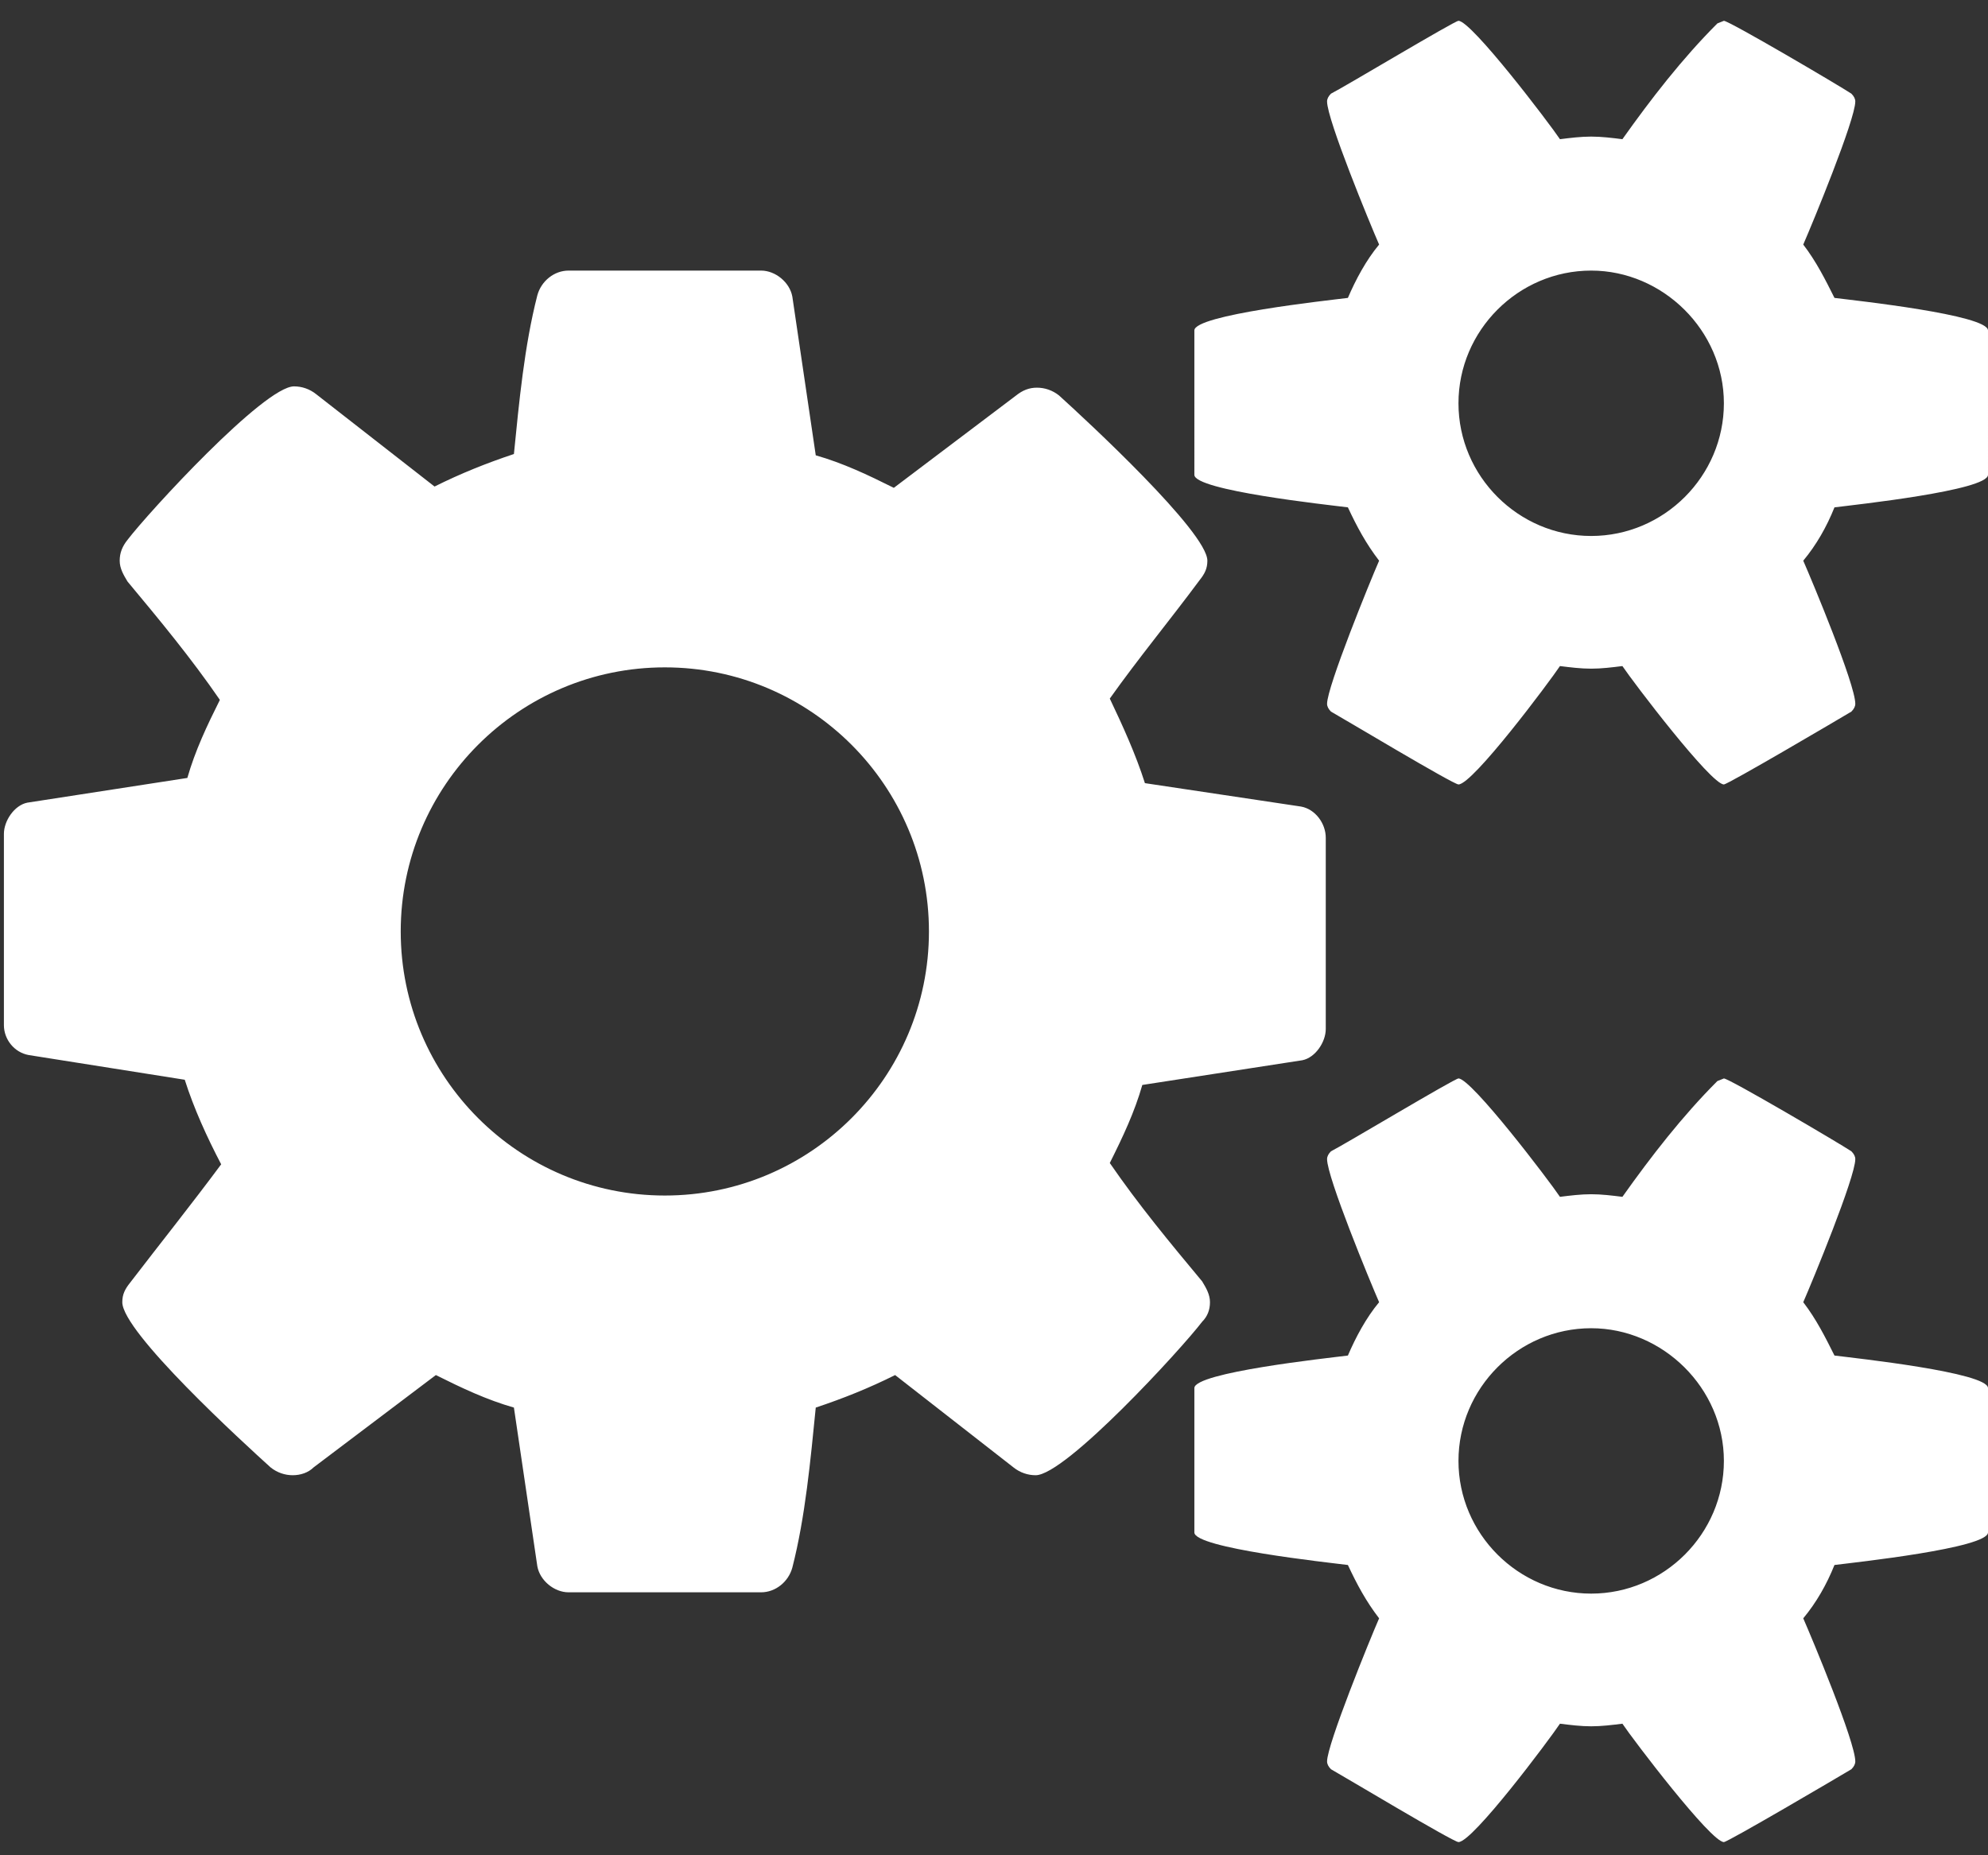<?xml version="1.0" encoding="utf-8"?>
<!-- Generator: Adobe Illustrator 19.1.0, SVG Export Plug-In . SVG Version: 6.00 Build 0)  -->
<!DOCTYPE svg PUBLIC "-//W3C//DTD SVG 1.1//EN" "http://www.w3.org/Graphics/SVG/1.1/DTD/svg11.dtd">
<svg version="1.1" id="Layer_1" xmlns="http://www.w3.org/2000/svg" xmlns:xlink="http://www.w3.org/1999/xlink" x="0px" y="0px"
	 viewBox="0 0 152.8 142.6" enable-background="new 0 0 152.8 142.6" xml:space="preserve">
<rect x="0" y="0" width="152.8" height="142.6" fill="#333333" stroke="none"/>
<g>
	<path fill="#FFFFFF" d="M101.9,79.1c0,1-0.8,2.2-1.8,2.4l-12.3,1.9c-0.6,2.1-1.5,4-2.5,6c2.2,3.2,4.6,6.1,7.1,9.1
		c0.3,0.5,0.6,1,0.6,1.6c0,0.6-0.2,1.1-0.6,1.5c-1.6,2.1-10.5,11.8-12.8,11.8c-0.6,0-1.2-0.2-1.7-0.6l-9.1-7.1c-2,1-4,1.8-6.1,2.5
		c-0.4,4-0.8,8.4-1.8,12.3c-0.3,1.1-1.3,1.9-2.4,1.9H43.7c-1.1,0-2.2-0.9-2.4-2l-1.8-12.2c-2.1-0.6-4-1.5-6-2.5l-9.4,7.1
		c-0.4,0.4-1,0.6-1.6,0.6c-0.6,0-1.2-0.2-1.7-0.6c-2.1-1.9-11.4-10.4-11.4-12.7c0-0.6,0.2-1,0.6-1.5c2.3-3,4.7-6,7-9.1
		c-1.1-2.1-2.1-4.3-2.8-6.5L2.2,81.1c-1.1-0.2-1.9-1.2-1.9-2.3V64.1c0-1,0.8-2.2,1.8-2.4l12.3-1.9c0.6-2.1,1.5-4,2.5-6
		c-2.2-3.2-4.6-6.1-7.1-9.1c-0.3-0.5-0.6-1-0.6-1.6c0-0.6,0.2-1.1,0.6-1.6c1.6-2.1,10.5-11.8,12.8-11.8c0.6,0,1.2,0.2,1.7,0.6
		l9.1,7.1c2-1,4-1.8,6.1-2.5c0.4-4,0.8-8.3,1.8-12.2c0.3-1.1,1.3-1.9,2.4-1.9h14.8c1.1,0,2.2,0.9,2.4,2l1.8,12.2
		c2.1,0.6,4,1.5,6,2.5l9.4-7.1c0.5-0.4,1-0.6,1.6-0.6c0.6,0,1.2,0.2,1.7,0.6c2.1,1.9,11.4,10.5,11.4,12.7c0,0.6-0.2,1-0.6,1.5
		c-2.3,3.1-4.7,6-6.9,9.1c1,2.1,2,4.3,2.7,6.5L100,62c1.1,0.2,1.9,1.3,1.9,2.4V79.1z M51.1,51.3c-11.2,0-20.3,9.1-20.3,20.3
		s9.1,20.3,20.3,20.3s20.3-9.1,20.3-20.3S62.3,51.3,51.1,51.3z M152.8,36.5c0,1.2-10.2,2.3-11.8,2.5c-0.6,1.5-1.4,2.9-2.4,4.1
		c0.7,1.6,4,9.5,4,11c0,0.2-0.1,0.4-0.3,0.6c-1,0.6-9.5,5.6-9.8,5.6c-1,0-7-7.9-7.8-9.1c-0.8,0.1-1.6,0.2-2.4,0.2s-1.6-0.1-2.4-0.2
		c-0.8,1.2-6.7,9.1-7.8,9.1c-0.4,0-8.9-5.1-9.8-5.6c-0.2-0.2-0.3-0.4-0.3-0.6c0-1.3,3.3-9.4,4-11c-1-1.3-1.7-2.6-2.4-4.1
		c-1.6-0.2-11.8-1.3-11.8-2.5V25.4c0-1.2,10.2-2.3,11.8-2.5c0.6-1.4,1.4-2.9,2.4-4.1c-0.7-1.6-4-9.6-4-11c0-0.2,0.1-0.4,0.3-0.6
		c1-0.5,9.5-5.6,9.8-5.6c1,0,7,7.9,7.8,9.1c0.8-0.1,1.6-0.2,2.4-0.2s1.6,0.1,2.4,0.2c2.2-3.1,4.6-6.2,7.3-8.9l0.5-0.2
		c0.4,0,8.9,5,9.8,5.6c0.2,0.2,0.3,0.4,0.3,0.6c0,1.4-3.3,9.4-4,11c1,1.3,1.7,2.7,2.4,4.1c1.6,0.2,11.8,1.3,11.8,2.5V36.5z
		 M152.8,117.8c0,1.2-10.2,2.3-11.8,2.5c-0.6,1.5-1.4,2.9-2.4,4.1c0.7,1.6,4,9.5,4,11c0,0.2-0.1,0.4-0.3,0.6c-1,0.6-9.5,5.6-9.8,5.6
		c-1,0-7-7.9-7.8-9.1c-0.8,0.1-1.6,0.2-2.4,0.2s-1.6-0.1-2.4-0.2c-0.8,1.2-6.7,9.1-7.8,9.1c-0.4,0-8.9-5.1-9.8-5.6
		c-0.2-0.2-0.3-0.4-0.3-0.6c0-1.3,3.3-9.4,4-11c-1-1.3-1.7-2.6-2.4-4.1c-1.6-0.2-11.8-1.3-11.8-2.5v-11.1c0-1.2,10.2-2.3,11.8-2.5
		c0.6-1.4,1.4-2.9,2.4-4.1c-0.7-1.6-4-9.6-4-11c0-0.2,0.1-0.4,0.3-0.6c1-0.5,9.5-5.6,9.8-5.6c1,0,7,7.9,7.8,9.1
		c0.8-0.1,1.6-0.2,2.4-0.2s1.6,0.1,2.4,0.2c2.2-3.1,4.6-6.2,7.3-8.9l0.5-0.2c0.4,0,8.9,5,9.8,5.6c0.2,0.2,0.3,0.4,0.3,0.6
		c0,1.4-3.3,9.4-4,11c1,1.3,1.7,2.7,2.4,4.1c1.6,0.2,11.8,1.3,11.8,2.5V117.8z M122.3,20.8c-5.6,0-10.2,4.6-10.2,10.2
		c0,5.6,4.6,10.2,10.2,10.2c5.6,0,10.2-4.6,10.2-10.2S127.8,20.8,122.3,20.8z M122.3,102.1c-5.6,0-10.2,4.6-10.2,10.2
		c0,5.6,4.6,10.2,10.2,10.2c5.6,0,10.2-4.6,10.2-10.2S127.8,102.1,122.3,102.1z"/>
</g>
</svg>
